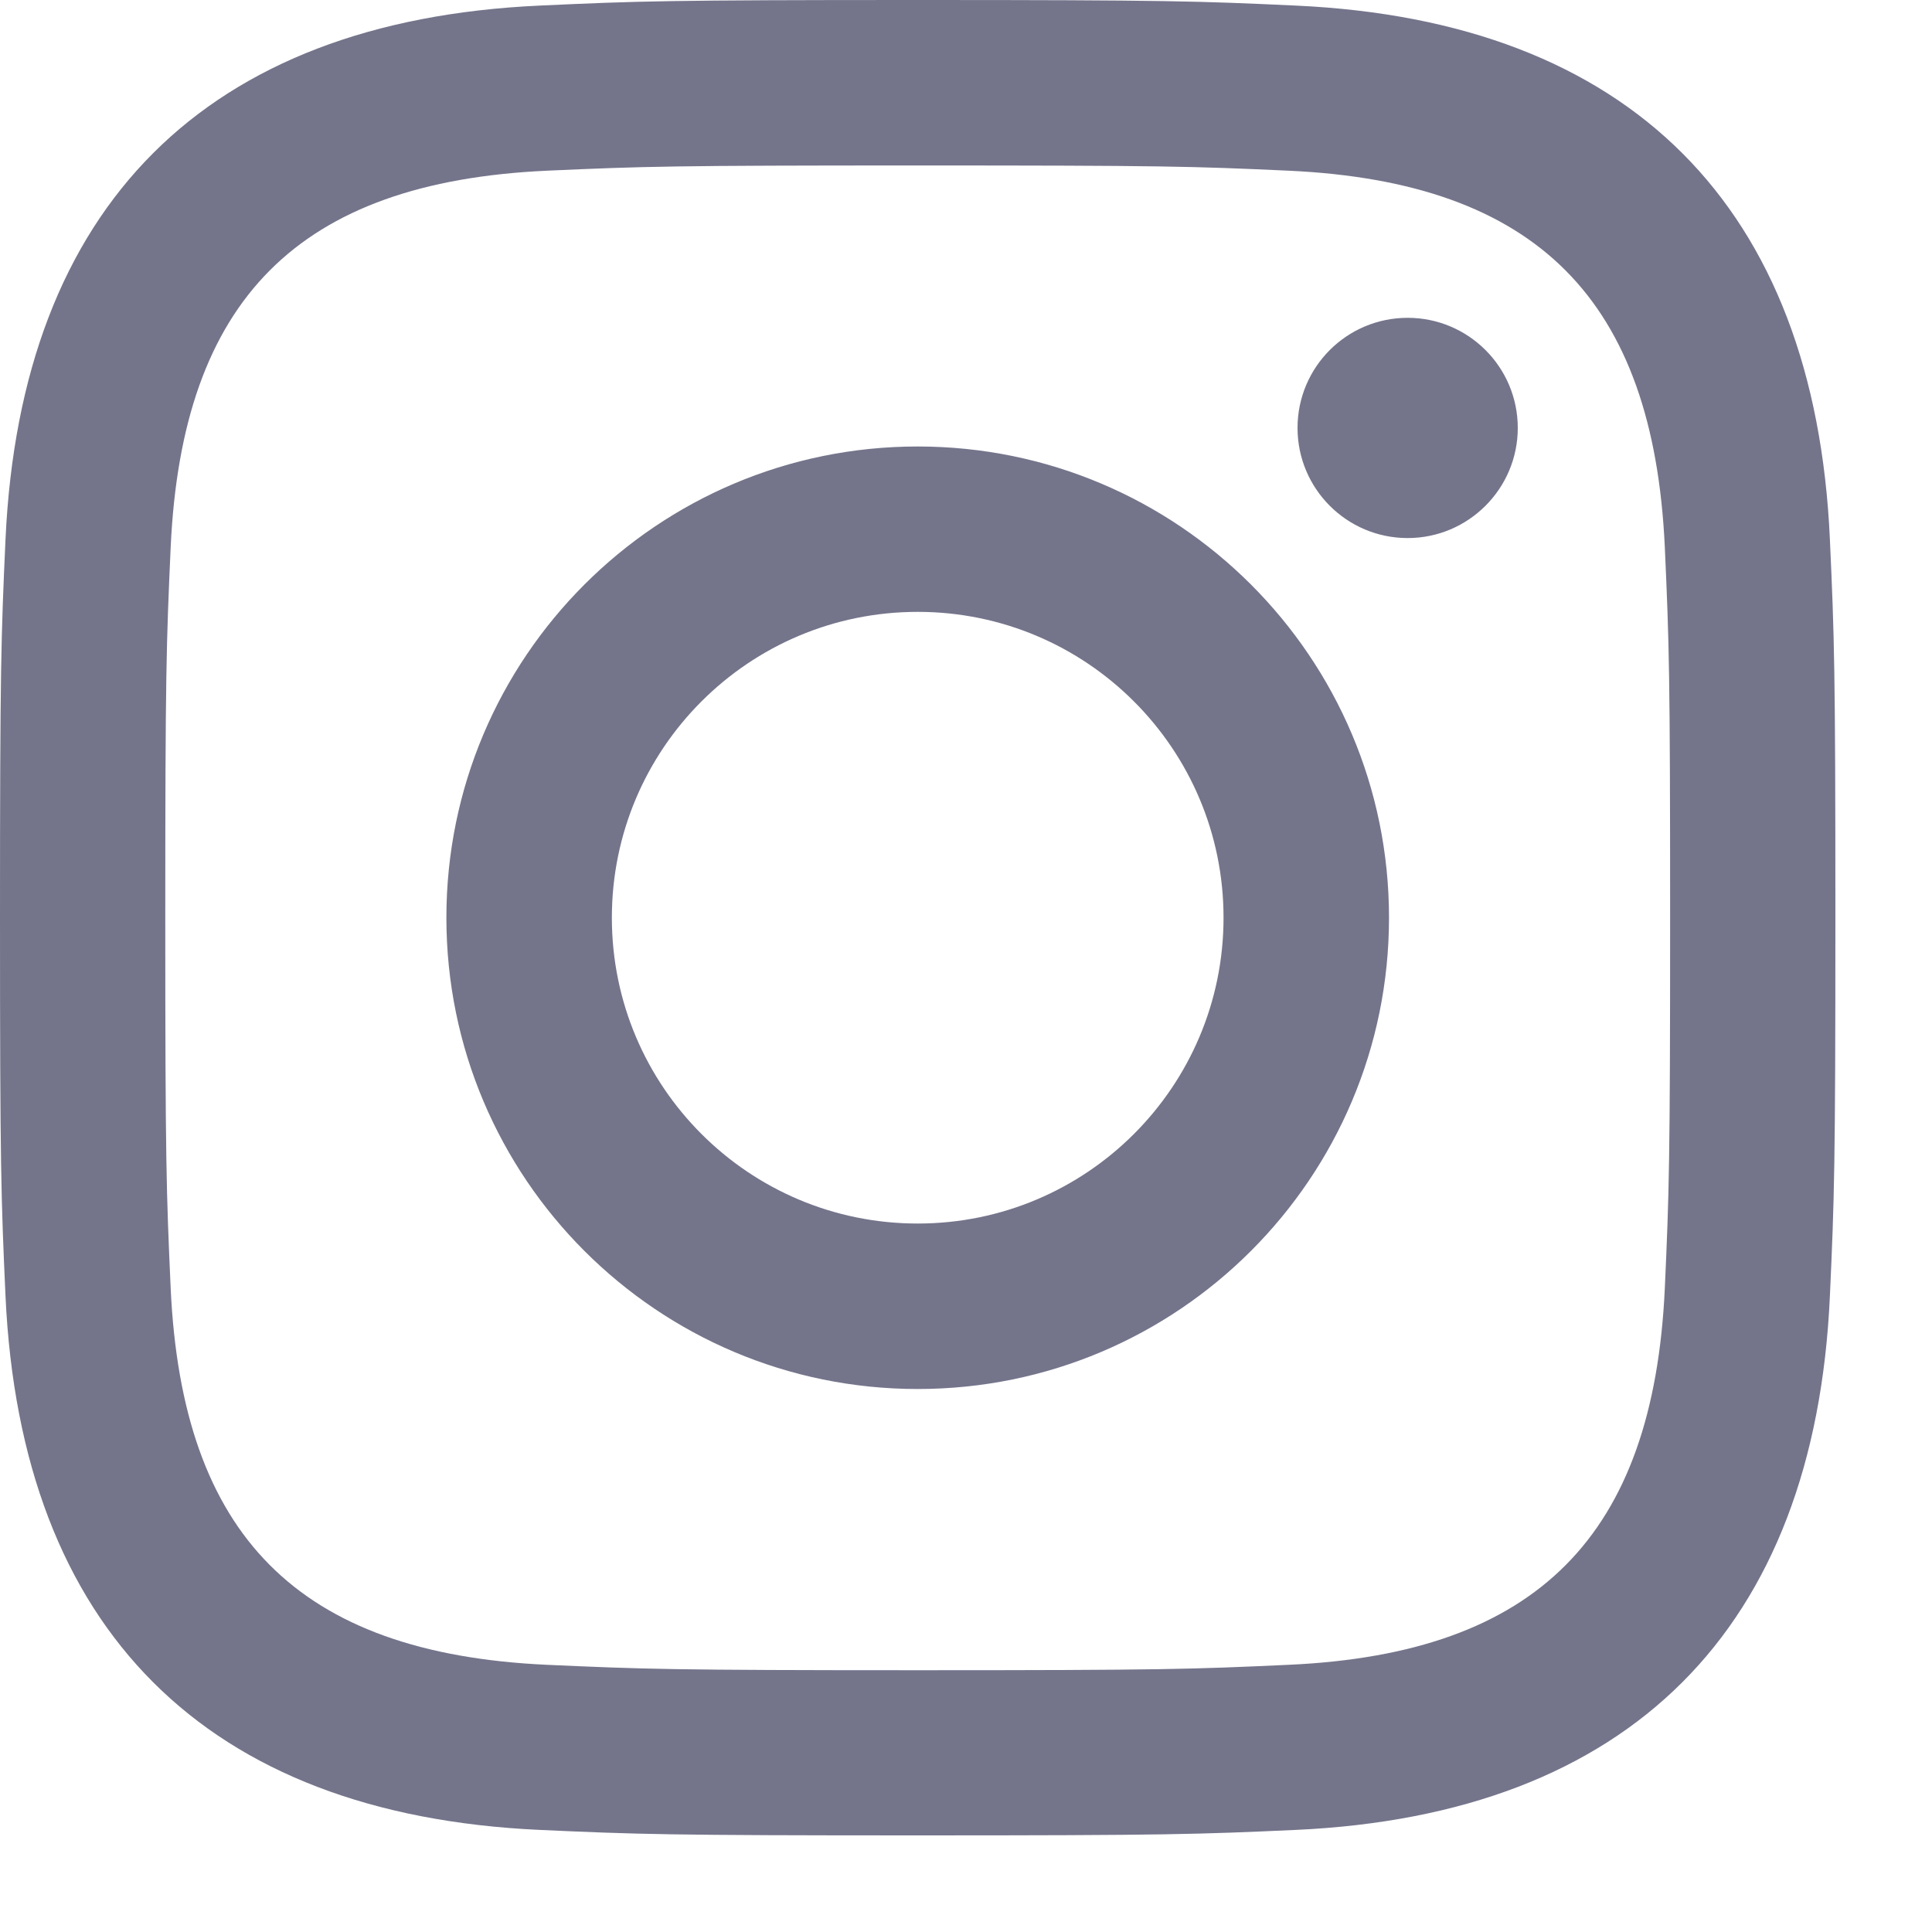   <svg
    width="20"
    height="20"
    fill="none"
    xmlns="http://www.w3.org/2000/svg"
  >
    <path
      fill-rule="evenodd"
      clip-rule="evenodd"
      d="M9.5 1.713C12.037 1.713 12.338 1.721 13.339 1.767C15.914 1.885 17.115 3.107 17.234 5.662C17.279 6.664 17.289 6.963 17.289 9.5C17.289 12.037 17.279 12.338 17.234 13.339C17.115 15.893 15.917 17.118 13.339 17.234C12.338 17.28 12.038 17.29 9.5 17.29C6.963 17.29 6.662 17.279 5.662 17.234C3.079 17.116 1.885 15.889 1.767 13.339C1.722 12.336 1.711 12.037 1.711 9.5C1.711 6.963 1.722 6.664 1.767 5.662C1.885 3.105 3.085 1.885 5.662 1.767C6.664 1.722 6.963 1.713 9.5 1.713ZM4.621 9.5C4.621 12.195 6.806 14.379 9.5 14.379C12.194 14.379 14.379 12.194 14.379 9.5C14.379 6.806 12.194 4.622 9.5 4.622C6.806 4.622 4.621 6.806 4.621 9.5ZM13.432 4.43C13.432 5.059 13.942 5.57 14.572 5.57C15.201 5.57 15.712 5.058 15.712 4.43C15.712 3.8 15.201 3.29 14.572 3.29C13.942 3.29 13.432 3.8 13.432 4.43ZM9.5 12.666C11.248 12.666 12.666 11.249 12.666 9.5C12.666 7.751 11.248 6.334 9.5 6.334C7.752 6.334 6.334 7.751 6.334 9.5C6.334 11.249 7.752 12.666 9.5 12.666ZM13.418 18.943C16.864 18.784 18.787 16.871 18.943 13.417C18.989 12.404 19 12.08 19 9.5C19 6.92 18.989 6.597 18.943 5.583C18.788 2.138 16.872 0.217 13.418 0.058C12.404 0.011 12.08 0 9.5 0C6.92 0 6.597 0.011 5.583 0.058C2.132 0.216 0.216 2.131 0.057 5.583C0.011 6.597 0 6.92 0 9.5C0 12.08 0.011 12.404 0.057 13.417C0.216 16.868 2.131 18.784 5.583 18.943C6.597 18.989 6.92 19 9.5 19C12.08 19 12.404 18.989 13.418 18.943Z"
      fill="#74758b"
    />
  </svg>